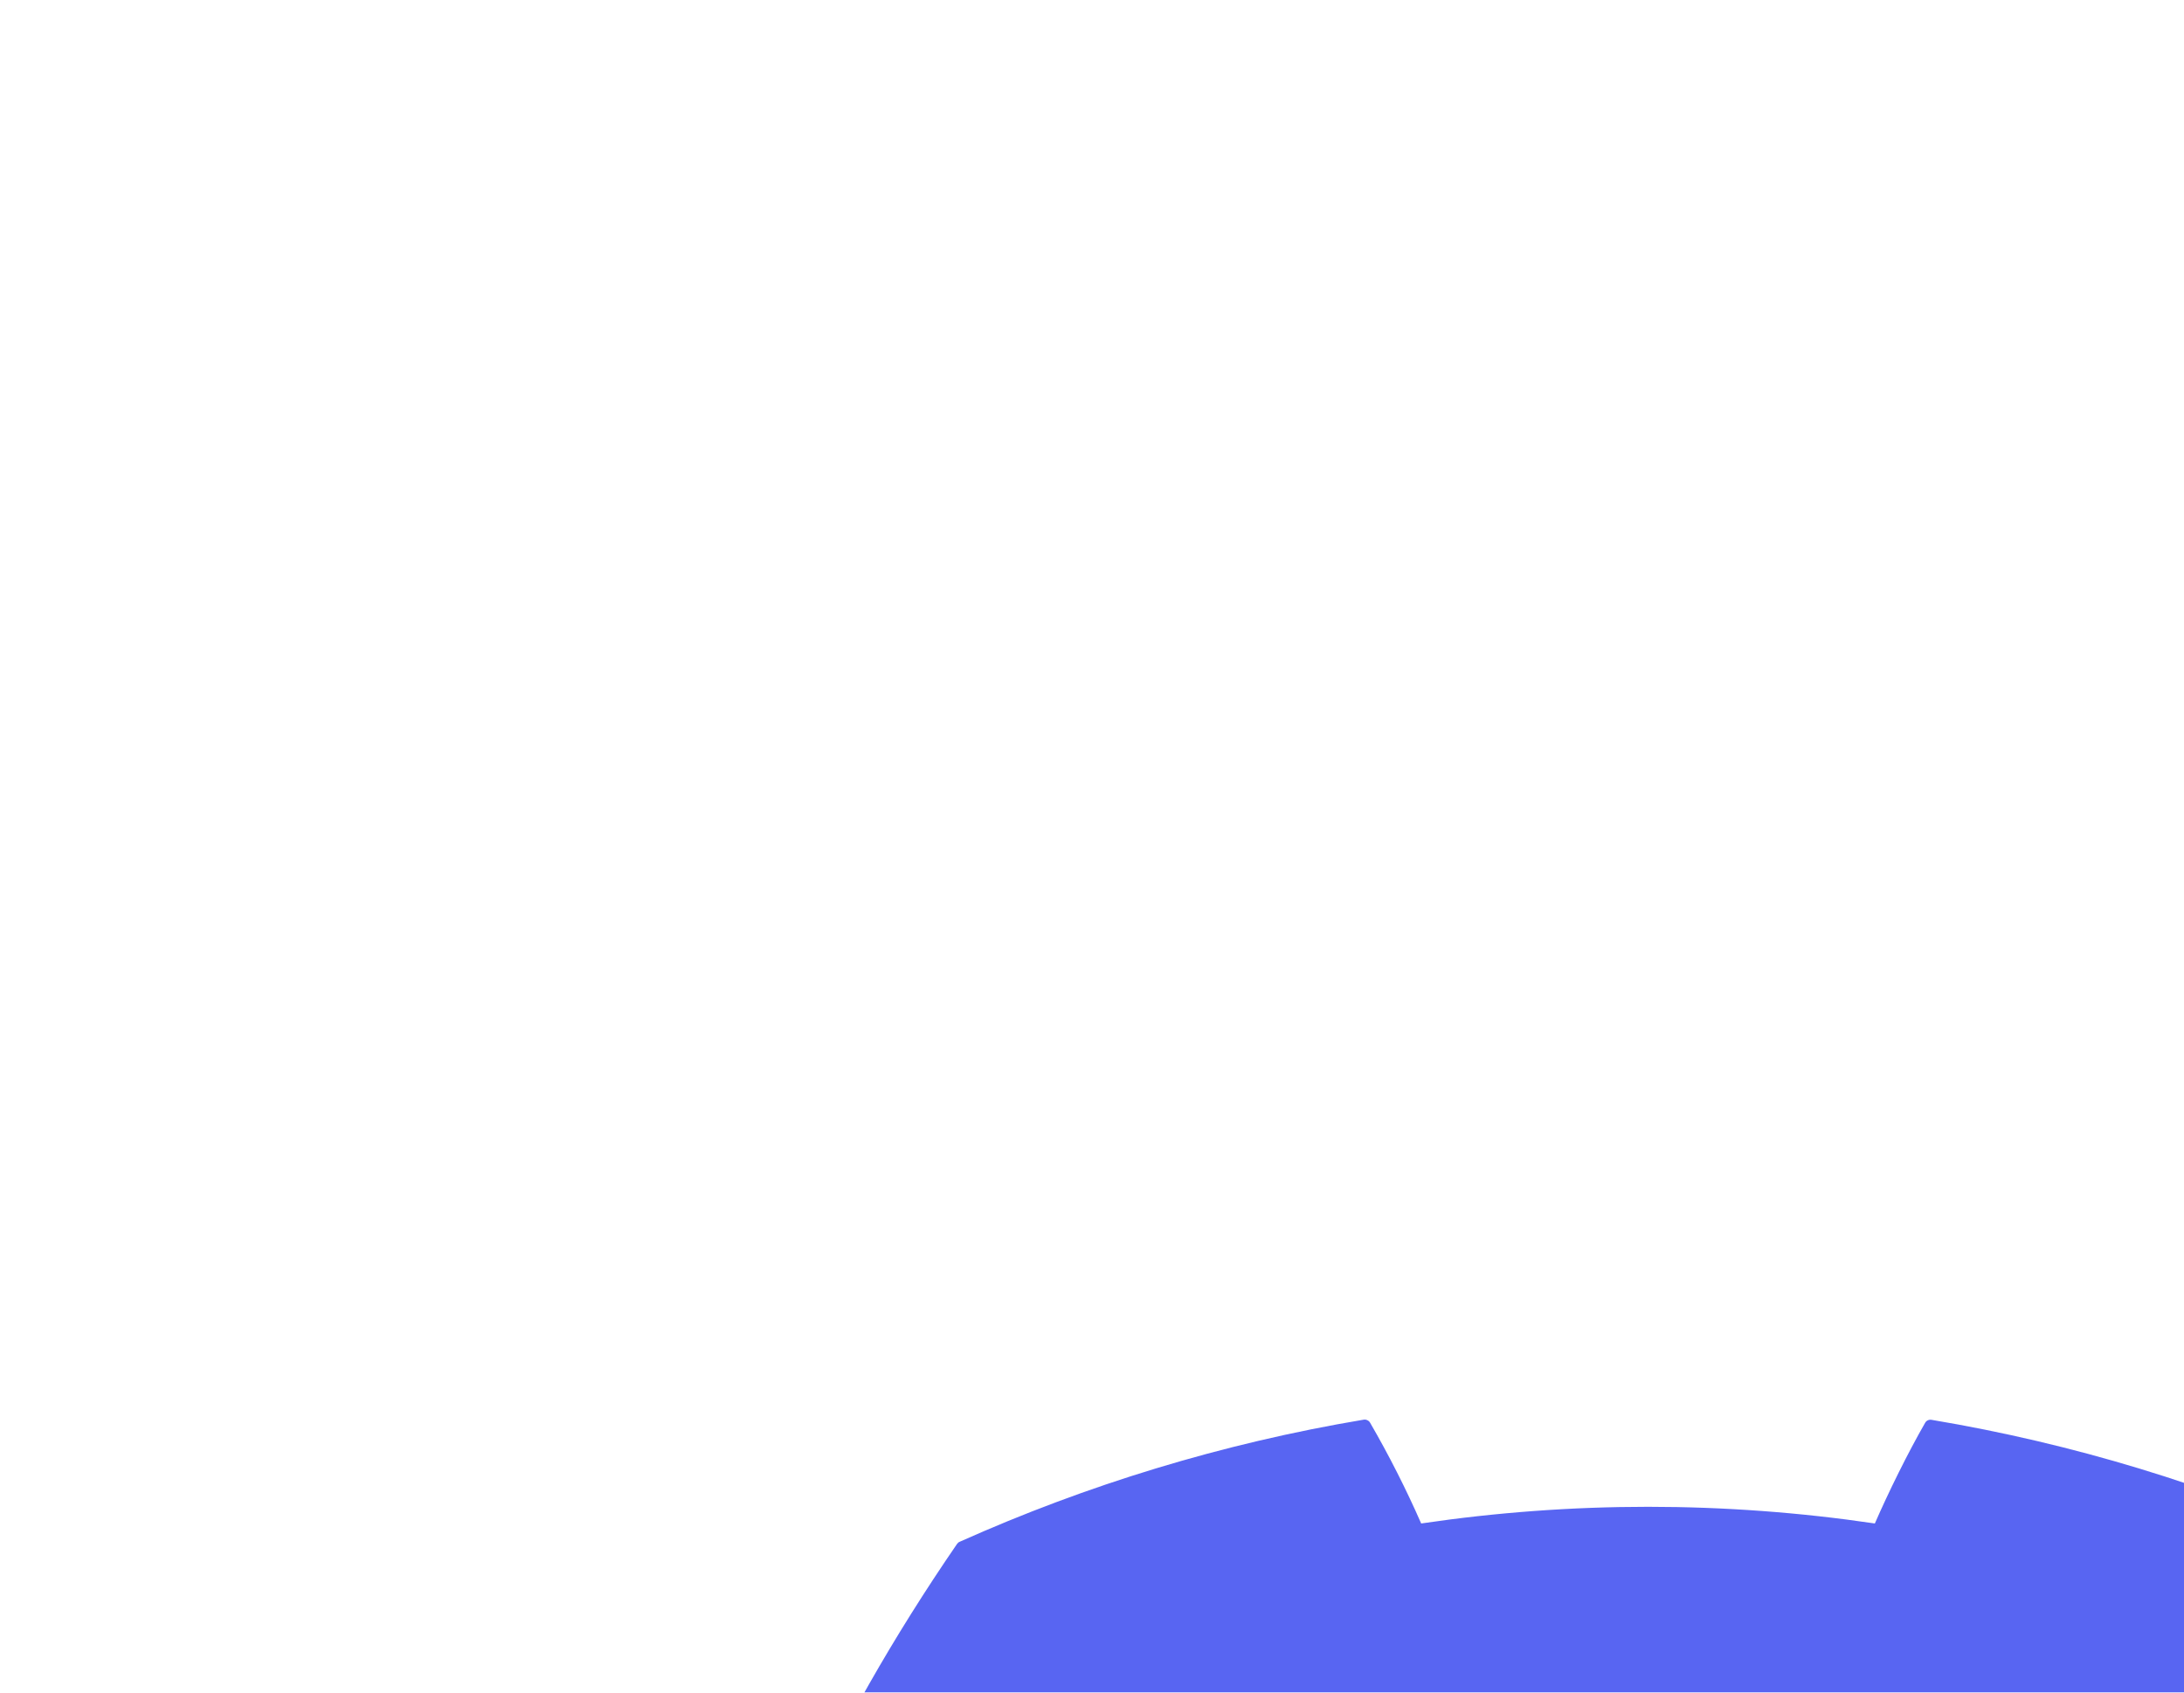 <svg width="40" height="31" viewBox="0 0 40 31" fill="none" xmlns="http://www.w3.org/2000/svg">
<g clip-path="url(#clip0_1897_497)">
<path d="M7.293 4.229C8.531 3.032 10.175 2.428 15.786 1.879C16.321 2.675 16.707 3.408 16.707 3.879L23.308 3.759C24.426 3.165 24.425 2.069 25.189 1.879C26.694 1.502 31.145 3.289 33.182 4.229C39.502 14.16 38.354 20.215 38.354 24.917L28.01 29.618L26.163 25.627C22.402 27.131 16.147 26.254 14.11 25.627L12.024 29.618L1.751 24.57C0.623 16.295 4.943 7.677 7.293 4.229Z" stroke="white" stroke-width="2" stroke-linejoin="round"/>
<path d="M16.686 17C16.686 18.787 15.445 20 14.185 20C12.926 20 11.685 18.787 11.685 17C11.685 15.214 12.926 14 14.185 14C15.445 14 16.686 15.214 16.686 17Z" stroke="white" stroke-width="2"/>
<path d="M30.629 22.905C30.629 23.048 30.55 23.32 30.103 23.698C29.661 24.071 28.962 24.452 28.01 24.791C26.115 25.468 23.432 25.905 20.42 25.905C17.408 25.905 14.725 25.468 12.83 24.791C11.878 24.452 11.179 24.071 10.737 23.698C10.29 23.32 10.211 23.048 10.211 22.905C10.211 22.761 10.29 22.489 10.737 22.112C11.179 21.739 11.878 21.358 12.83 21.018C14.725 20.342 17.408 19.905 20.42 19.905C23.432 19.905 26.115 20.342 28.01 21.018C28.962 21.358 29.661 21.739 30.103 22.112C30.55 22.489 30.629 22.761 30.629 22.905Z" stroke="white" stroke-width="2"/>
<path d="M28.607 17C28.607 18.787 27.367 20 26.107 20C24.848 20 23.607 18.787 23.607 17C23.607 15.214 24.848 14 26.107 14C27.367 14 28.607 15.214 28.607 17Z" stroke="white" stroke-width="2"/>
<g filter="url(#filter0_d_1897_497)">
<path d="M32.776 4.239C30.459 3.204 27.976 2.44 25.378 2.005C25.355 2 25.331 2.003 25.31 2.013C25.288 2.022 25.271 2.038 25.259 2.059C24.941 2.612 24.586 3.333 24.338 3.903C21.584 3.496 18.783 3.496 16.029 3.903C15.752 3.272 15.44 2.656 15.094 2.059C15.083 2.038 15.065 2.022 15.043 2.012C15.022 2.001 14.998 1.998 14.975 2.002C12.379 2.437 9.895 3.201 7.577 4.238C7.557 4.246 7.54 4.26 7.528 4.278C2.816 11.14 1.524 17.833 2.158 24.442C2.16 24.458 2.165 24.473 2.173 24.488C2.181 24.502 2.192 24.514 2.205 24.524C4.956 26.508 8.024 28.019 11.281 28.994C11.304 29.001 11.328 29.001 11.351 28.994C11.373 28.987 11.393 28.973 11.408 28.955C12.109 28.026 12.73 27.042 13.265 26.011C13.272 25.996 13.277 25.981 13.277 25.965C13.278 25.949 13.276 25.933 13.27 25.918C13.264 25.904 13.255 25.89 13.243 25.879C13.232 25.868 13.218 25.86 13.203 25.855C12.225 25.49 11.277 25.049 10.368 24.538C10.352 24.528 10.338 24.515 10.328 24.499C10.318 24.484 10.312 24.466 10.311 24.447C10.31 24.428 10.313 24.41 10.321 24.393C10.329 24.376 10.341 24.361 10.356 24.35C10.547 24.211 10.737 24.065 10.919 23.92C10.935 23.907 10.955 23.898 10.976 23.895C10.997 23.893 11.018 23.896 11.037 23.905C16.984 26.55 23.425 26.55 29.302 23.905C29.321 23.895 29.343 23.892 29.364 23.894C29.385 23.897 29.405 23.905 29.422 23.918C29.604 24.065 29.793 24.211 29.985 24.35C30 24.361 30.012 24.376 30.021 24.392C30.029 24.409 30.032 24.428 30.032 24.446C30.031 24.465 30.025 24.483 30.015 24.499C30.006 24.515 29.992 24.528 29.976 24.538C29.07 25.053 28.129 25.49 27.14 25.853C27.125 25.858 27.111 25.867 27.099 25.878C27.087 25.889 27.078 25.903 27.073 25.918C27.067 25.933 27.064 25.949 27.065 25.965C27.066 25.981 27.07 25.996 27.078 26.011C27.623 27.041 28.247 28.022 28.933 28.953C28.947 28.972 28.967 28.987 28.99 28.994C29.012 29.002 29.037 29.002 29.06 28.995C32.322 28.023 35.395 26.511 38.149 24.524C38.163 24.515 38.174 24.503 38.182 24.489C38.191 24.475 38.196 24.459 38.198 24.443C38.955 16.803 36.929 10.164 32.823 4.281C32.813 4.262 32.796 4.247 32.776 4.239ZM14.154 20.417C12.364 20.417 10.887 18.814 10.887 16.848C10.887 14.88 12.335 13.278 14.154 13.278C15.986 13.278 17.449 14.893 17.42 16.848C17.42 18.815 15.973 20.417 14.154 20.417ZM26.231 20.417C24.439 20.417 22.965 18.814 22.965 16.848C22.965 14.88 24.411 13.278 26.231 13.278C28.063 13.278 29.526 14.893 29.498 16.848C29.498 18.815 28.065 20.417 26.231 20.417Z" fill="#5865F2"/>
</g>
</g>
<defs>
<filter id="filter0_d_1897_497" x="-57.992" y="-44" width="176.346" height="167" filterUnits="userSpaceOnUse" color-interpolation-filters="sRGB">
<feFlood flood-opacity="0" result="BackgroundImageFix"/>
<feColorMatrix in="SourceAlpha" type="matrix" values="0 0 0 0 0 0 0 0 0 0 0 0 0 0 0 0 0 0 127 0" result="hardAlpha"/>
<feOffset dx="10" dy="24"/>
<feGaussianBlur stdDeviation="35"/>
<feComposite in2="hardAlpha" operator="out"/>
<feColorMatrix type="matrix" values="0 0 0 0 0 0 0 0 0 0 0 0 0 0 0 0 0 0 0.1 0"/>
<feBlend mode="normal" in2="BackgroundImageFix" result="effect1_dropShadow_1897_497"/>
<feBlend mode="normal" in="SourceGraphic" in2="effect1_dropShadow_1897_497" result="shape"/>
</filter>
<clipPath id="clip0_1897_497">
<rect width="40" height="31" fill="white"/>
</clipPath>
</defs>
</svg>
